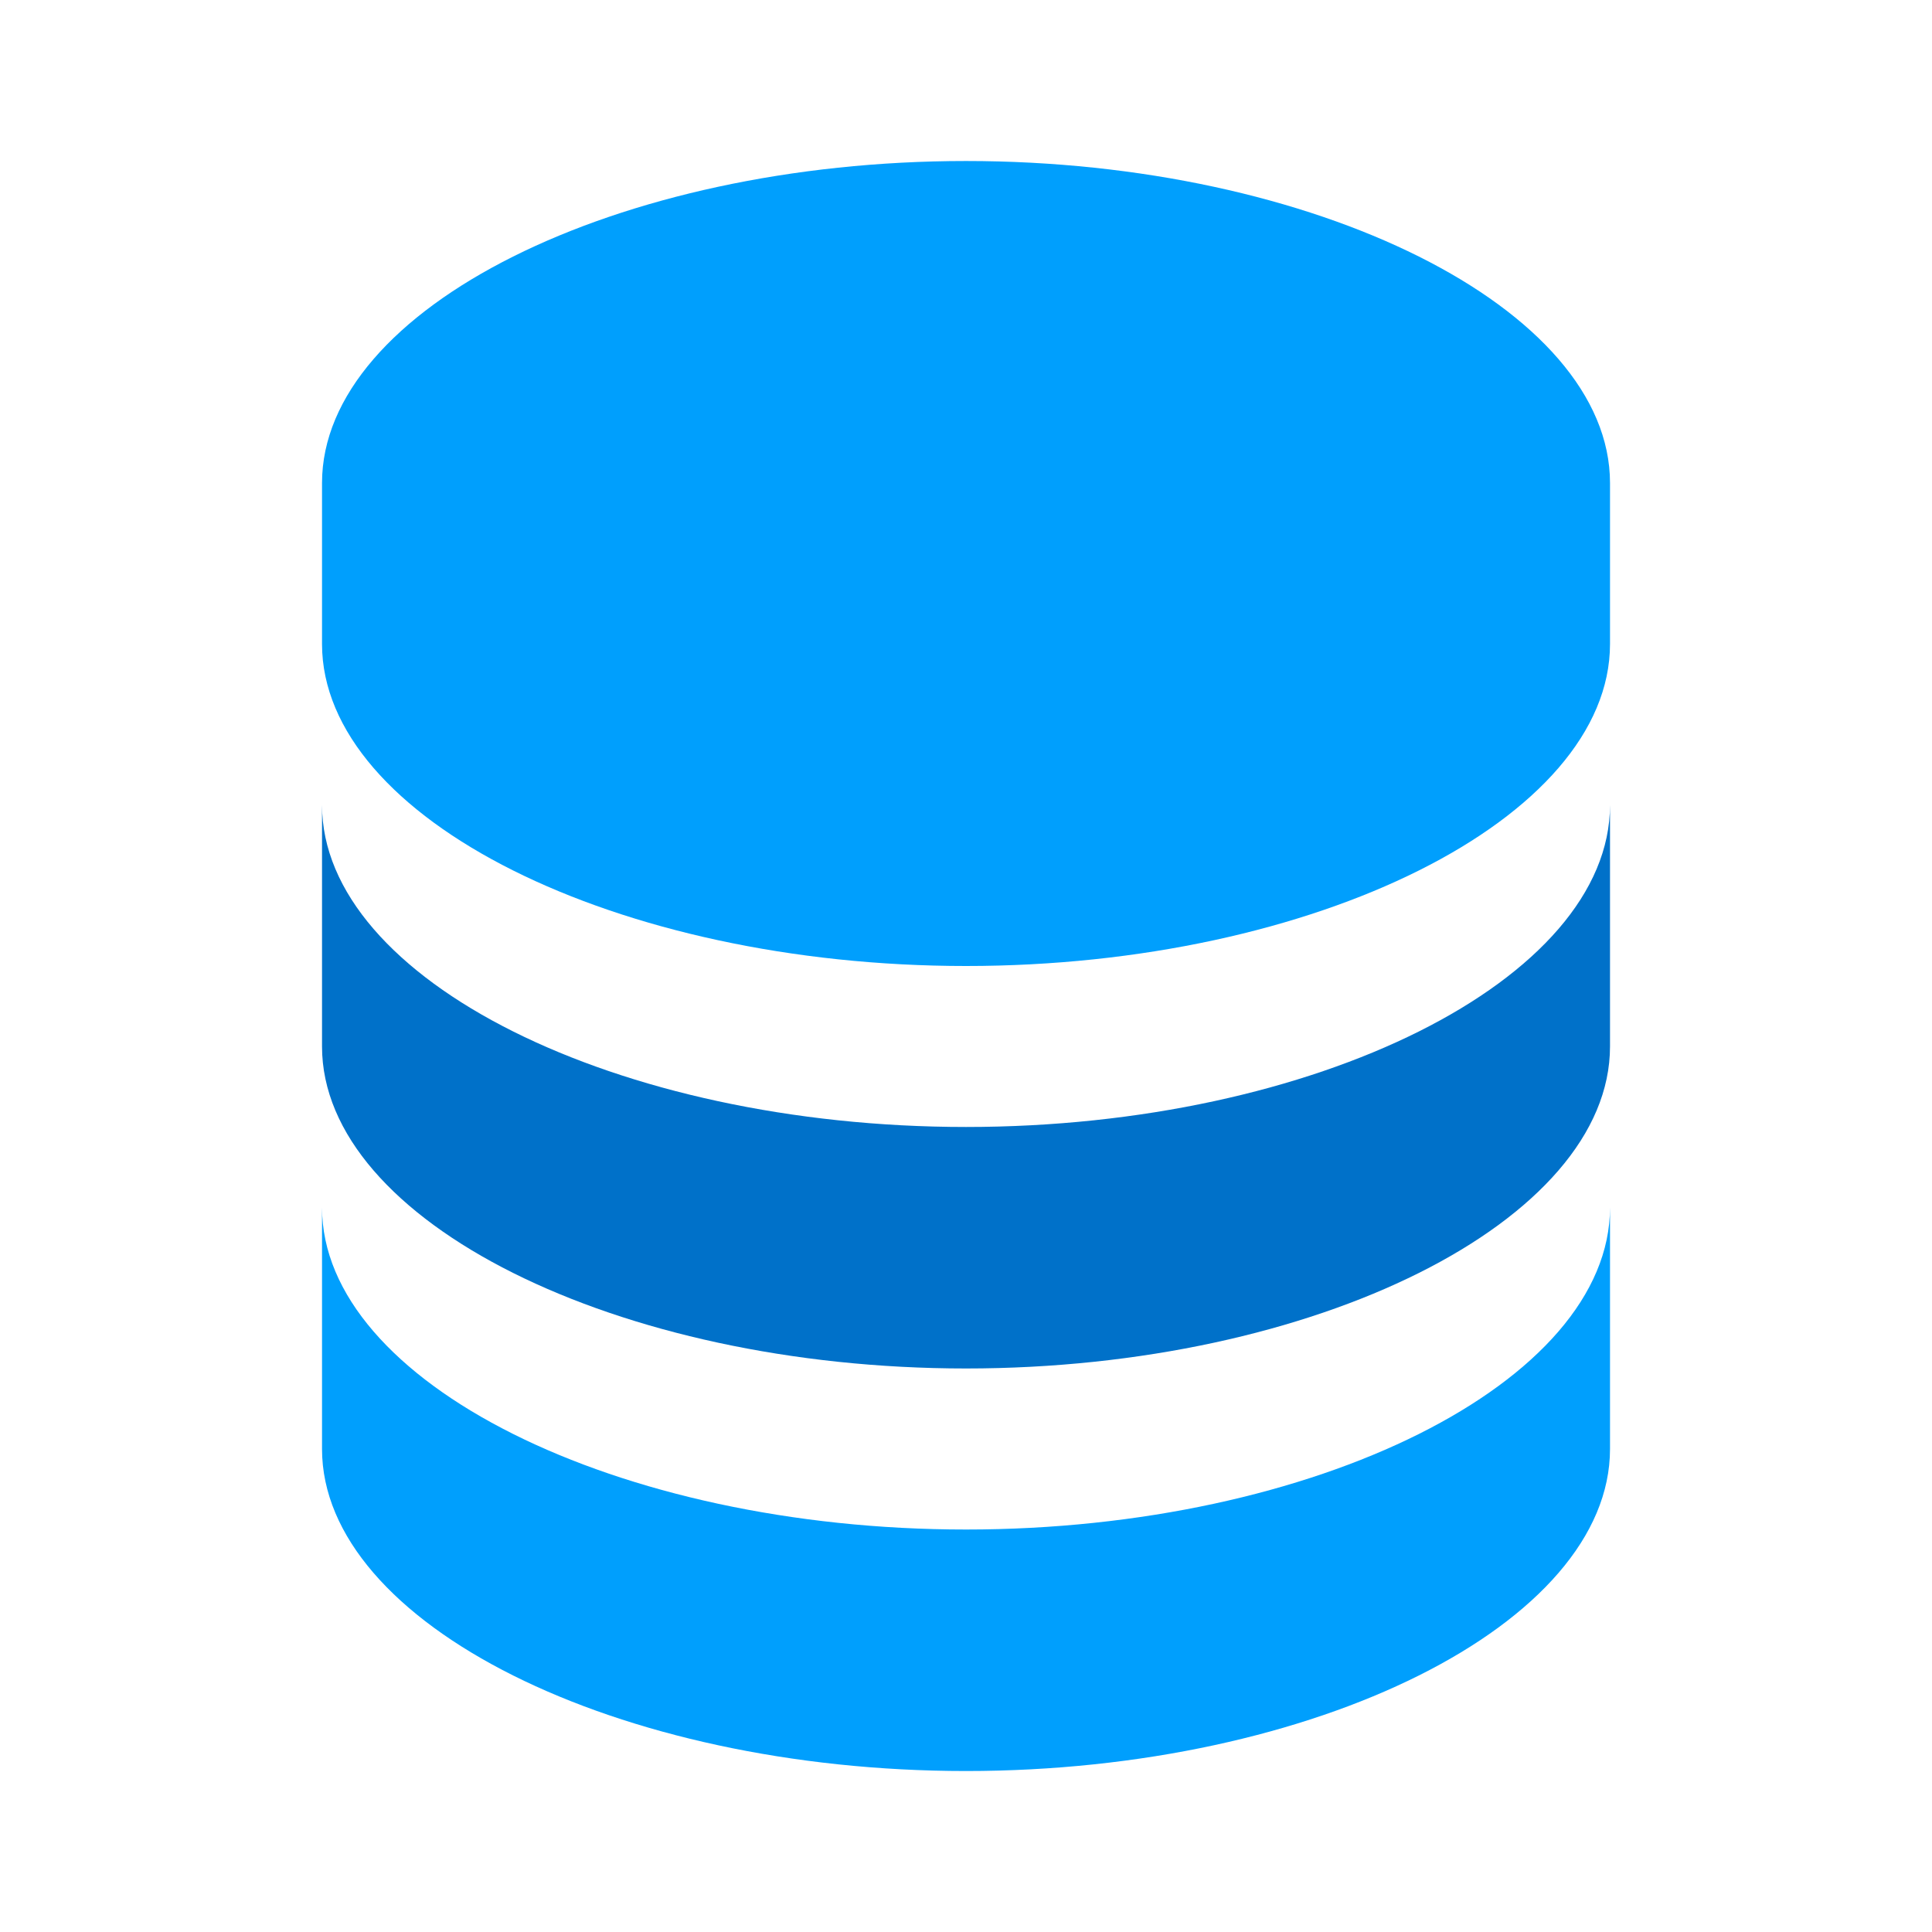 <svg width="56" height="56" viewBox="0 0 56 56" fill="none" xmlns="http://www.w3.org/2000/svg">
<path d="M46.667 14C46.667 8.942 38.12 4.667 28.001 4.667C17.881 4.667 9.334 8.942 9.334 14V18.667C9.334 23.726 17.881 28 28.001 28C38.12 28 46.667 23.726 46.667 18.667V14ZM28.001 44.334C17.881 44.334 9.334 40.059 9.334 35V42C9.334 47.059 17.881 51.334 28.001 51.334C38.12 51.334 46.667 47.059 46.667 42V35C46.667 40.059 38.12 44.334 28.001 44.334Z" fill="#009FFD"/>
<path d="M46.667 23.333C46.667 28.392 38.12 32.666 28.001 32.666C17.881 32.666 9.334 28.392 9.334 23.333V30.333C9.334 35.392 17.881 39.666 28.001 39.666C38.12 39.666 46.667 35.392 46.667 30.333V23.333Z" fill="#0071C9"/>
</svg>
